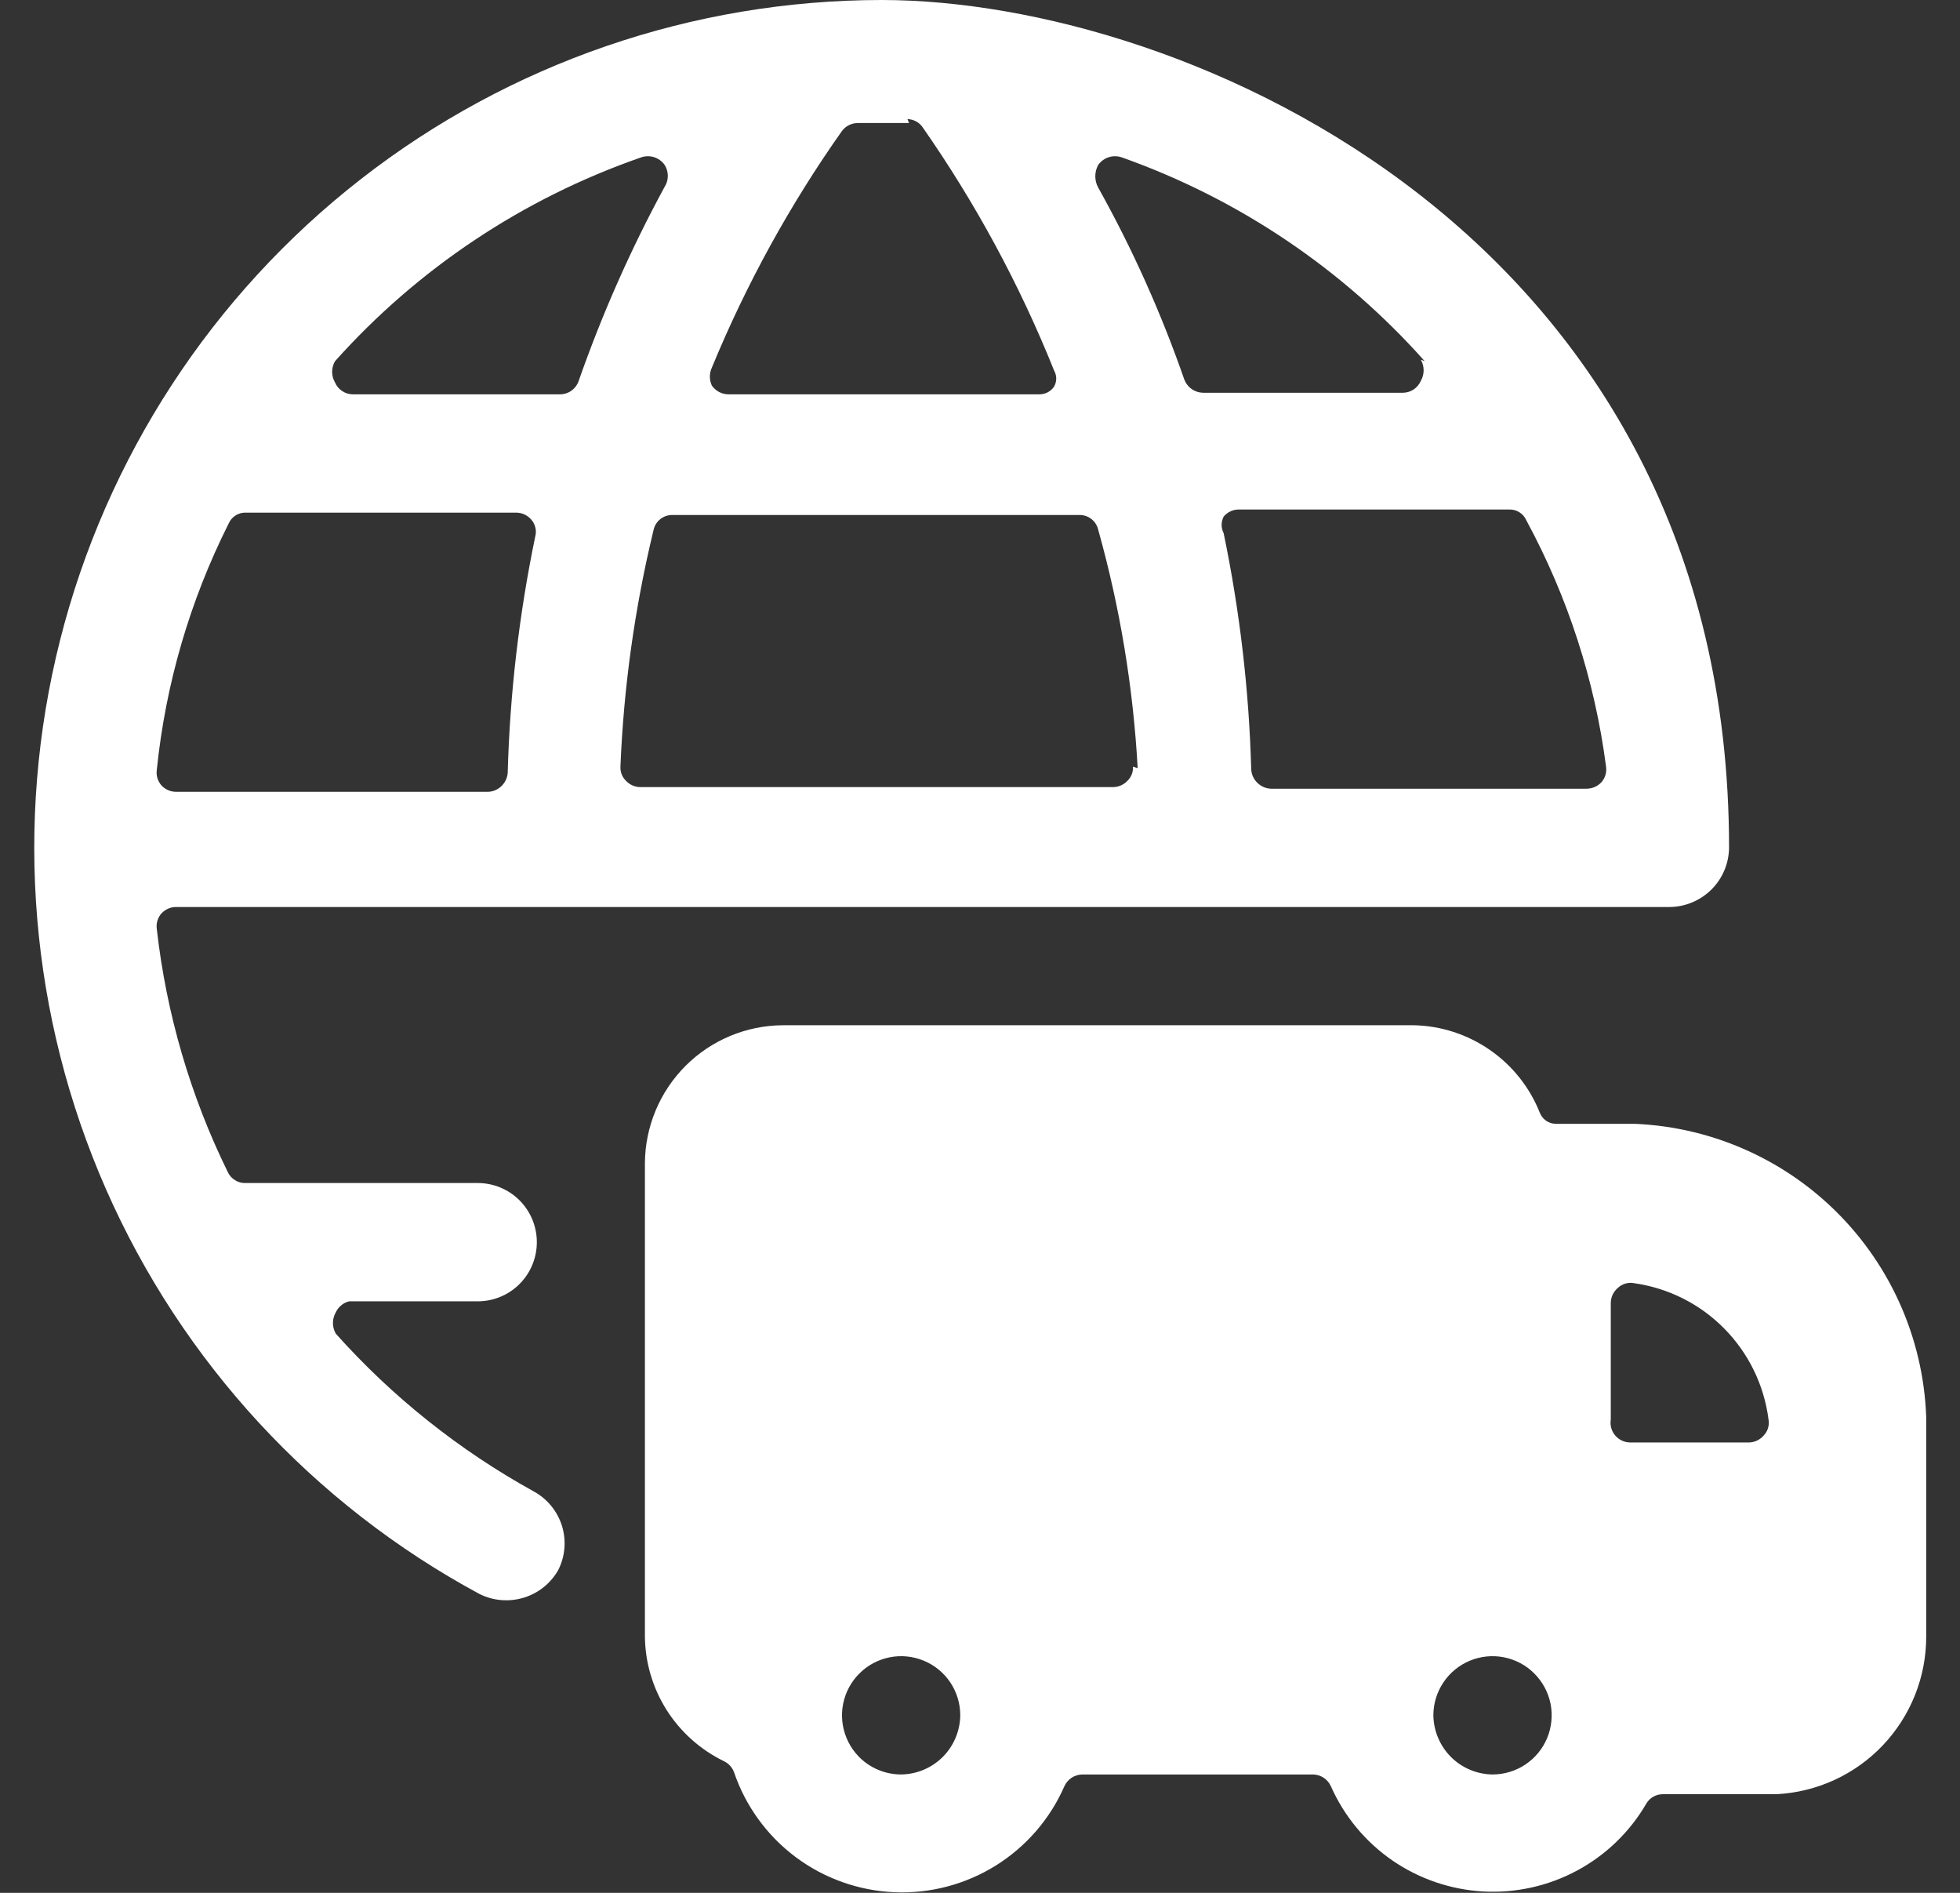 <svg width="29" height="28" viewBox="0 0 29 28" fill="none" xmlns="http://www.w3.org/2000/svg">
<rect x="0" y="0" width="29" height="28" fill="#333333" stroke="none"/>
<g id="Shipment-International--Streamline-Ultimate 1" clip-path="url(#clip0_2041_983)">
<g id="Group">
<path id="Vector" d="M24.638 13.417H24.708C24.939 13.414 25.16 13.32 25.324 13.157C25.487 12.994 25.58 12.773 25.583 12.542C25.583 3.5 17.557 0 13.042 0C10.251 0.002 7.54 0.934 5.339 2.65C3.137 4.366 1.571 6.767 0.888 9.473C0.205 12.179 0.445 15.036 1.568 17.591C2.692 20.146 4.636 22.253 7.092 23.578C7.294 23.68 7.528 23.7 7.745 23.635C7.962 23.57 8.145 23.425 8.258 23.228C8.362 23.025 8.382 22.789 8.315 22.572C8.247 22.354 8.097 22.171 7.897 22.062C6.796 21.454 5.806 20.666 4.968 19.728C4.941 19.68 4.926 19.626 4.926 19.571C4.926 19.515 4.941 19.461 4.968 19.413C4.987 19.373 5.014 19.337 5.049 19.309C5.083 19.28 5.123 19.26 5.167 19.25H7.068C7.3 19.25 7.523 19.158 7.687 18.994C7.851 18.83 7.943 18.607 7.943 18.375C7.943 18.143 7.851 17.92 7.687 17.756C7.523 17.592 7.3 17.5 7.068 17.5H3.638C3.582 17.503 3.527 17.489 3.479 17.459C3.431 17.43 3.393 17.388 3.37 17.337C2.816 16.208 2.461 14.993 2.32 13.743C2.314 13.702 2.317 13.659 2.329 13.619C2.342 13.579 2.362 13.541 2.39 13.51C2.419 13.48 2.453 13.457 2.491 13.44C2.529 13.424 2.57 13.416 2.612 13.417H24.638ZM3.382 7.747C3.403 7.697 3.439 7.654 3.485 7.625C3.53 7.596 3.584 7.581 3.638 7.583H7.64C7.682 7.584 7.724 7.593 7.762 7.611C7.801 7.63 7.835 7.656 7.862 7.688C7.891 7.721 7.911 7.761 7.921 7.804C7.932 7.846 7.931 7.891 7.92 7.933C7.681 9.086 7.544 10.257 7.512 11.433C7.506 11.508 7.473 11.577 7.419 11.629C7.365 11.681 7.295 11.711 7.22 11.713H2.612C2.57 11.714 2.529 11.706 2.491 11.69C2.453 11.674 2.419 11.65 2.39 11.62C2.362 11.588 2.342 11.551 2.329 11.511C2.317 11.471 2.314 11.428 2.32 11.387C2.45 10.119 2.81 8.886 3.382 7.747ZM23.763 11.34C23.769 11.382 23.766 11.424 23.754 11.464C23.742 11.505 23.721 11.542 23.693 11.573C23.665 11.603 23.63 11.627 23.592 11.643C23.554 11.659 23.513 11.667 23.472 11.667H18.805C18.73 11.664 18.66 11.634 18.606 11.582C18.552 11.531 18.519 11.461 18.513 11.387C18.481 10.21 18.344 9.039 18.105 7.887C18.086 7.849 18.075 7.807 18.075 7.764C18.075 7.722 18.086 7.68 18.105 7.642C18.132 7.609 18.166 7.583 18.204 7.565C18.242 7.547 18.284 7.537 18.327 7.537H22.328C22.383 7.535 22.436 7.549 22.482 7.578C22.528 7.608 22.564 7.65 22.585 7.7C23.197 8.831 23.597 10.065 23.763 11.34ZM16.763 11.34C16.766 11.379 16.76 11.418 16.746 11.454C16.732 11.49 16.71 11.523 16.682 11.55C16.655 11.579 16.622 11.602 16.586 11.618C16.55 11.634 16.511 11.643 16.472 11.643H9.472C9.432 11.643 9.393 11.634 9.357 11.618C9.321 11.602 9.289 11.579 9.262 11.55C9.234 11.523 9.212 11.49 9.198 11.454C9.184 11.418 9.178 11.379 9.18 11.34C9.228 10.16 9.392 8.988 9.67 7.84C9.684 7.776 9.719 7.719 9.77 7.679C9.821 7.638 9.885 7.617 9.95 7.618H15.97C16.035 7.617 16.099 7.638 16.15 7.679C16.201 7.719 16.236 7.776 16.25 7.84C16.572 8.99 16.767 10.171 16.833 11.363L16.763 11.34ZM21.022 5.32C21.049 5.368 21.064 5.422 21.064 5.478C21.064 5.533 21.049 5.587 21.022 5.635C20.999 5.687 20.961 5.732 20.914 5.763C20.866 5.794 20.81 5.81 20.753 5.81H17.802C17.74 5.809 17.681 5.79 17.631 5.754C17.581 5.719 17.543 5.669 17.522 5.612C17.181 4.631 16.756 3.683 16.25 2.777C16.221 2.725 16.206 2.667 16.206 2.607C16.206 2.548 16.221 2.49 16.25 2.438C16.29 2.383 16.347 2.342 16.413 2.323C16.478 2.304 16.548 2.308 16.612 2.333C18.331 2.945 19.868 3.98 21.08 5.343L21.022 5.32ZM13.427 1.762C13.47 1.763 13.513 1.774 13.551 1.794C13.59 1.814 13.623 1.843 13.648 1.878C14.433 3.002 15.087 4.211 15.597 5.483C15.617 5.519 15.628 5.559 15.628 5.6C15.628 5.641 15.617 5.681 15.597 5.717C15.574 5.752 15.543 5.781 15.506 5.801C15.47 5.821 15.428 5.832 15.387 5.833H10.778C10.73 5.833 10.683 5.821 10.64 5.799C10.598 5.776 10.561 5.744 10.533 5.705C10.514 5.663 10.503 5.617 10.503 5.571C10.503 5.524 10.514 5.479 10.533 5.437C11.042 4.202 11.688 3.027 12.458 1.937C12.486 1.9 12.521 1.871 12.561 1.851C12.602 1.831 12.646 1.82 12.692 1.82H13.45L13.427 1.762ZM9.472 2.333C9.535 2.308 9.605 2.304 9.671 2.323C9.736 2.342 9.794 2.383 9.833 2.438C9.865 2.487 9.881 2.544 9.881 2.602C9.881 2.66 9.865 2.716 9.833 2.765C9.333 3.686 8.908 4.646 8.562 5.635C8.542 5.693 8.504 5.744 8.454 5.78C8.404 5.815 8.343 5.834 8.282 5.833H5.225C5.168 5.834 5.112 5.817 5.065 5.786C5.017 5.755 4.979 5.711 4.957 5.658C4.929 5.61 4.914 5.556 4.914 5.501C4.914 5.446 4.929 5.391 4.957 5.343C6.182 3.973 7.736 2.938 9.472 2.333Z" fill="white"></path>
<path id="Vector_2" d="M24.183 16.624H23.017C22.966 16.623 22.917 16.607 22.875 16.578C22.834 16.549 22.802 16.508 22.783 16.461C22.634 16.085 22.377 15.762 22.045 15.532C21.713 15.302 21.321 15.174 20.917 15.166H11.583C11.043 15.169 10.525 15.385 10.143 15.767C9.761 16.15 9.545 16.667 9.542 17.208V24.208C9.546 24.593 9.657 24.969 9.863 25.295C10.069 25.62 10.362 25.882 10.708 26.051C10.778 26.083 10.833 26.142 10.86 26.214C11.03 26.715 11.348 27.153 11.771 27.47C12.195 27.787 12.704 27.968 13.232 27.991C13.761 28.014 14.284 27.876 14.733 27.597C15.181 27.317 15.536 26.909 15.748 26.424C15.771 26.372 15.809 26.328 15.856 26.297C15.904 26.266 15.96 26.249 16.017 26.249H19.423C19.48 26.249 19.536 26.266 19.584 26.297C19.631 26.328 19.669 26.372 19.692 26.424C19.888 26.866 20.202 27.245 20.6 27.52C20.998 27.794 21.464 27.953 21.947 27.98C22.429 28.006 22.91 27.899 23.335 27.67C23.761 27.441 24.115 27.099 24.358 26.681C24.383 26.638 24.419 26.602 24.462 26.578C24.505 26.553 24.554 26.541 24.603 26.541H26.283C26.882 26.511 27.446 26.252 27.858 25.818C28.271 25.383 28.501 24.807 28.5 24.208V21.291C28.544 20.1 28.115 18.941 27.306 18.066C26.497 17.191 25.374 16.673 24.183 16.624ZM21.208 25.374C21.208 25.201 21.26 25.032 21.356 24.888C21.452 24.744 21.589 24.632 21.748 24.566C21.908 24.5 22.084 24.482 22.254 24.516C22.424 24.55 22.58 24.633 22.702 24.756C22.824 24.878 22.908 25.034 22.942 25.204C22.975 25.373 22.958 25.549 22.892 25.709C22.826 25.869 22.713 26.006 22.569 26.102C22.425 26.198 22.256 26.249 22.083 26.249C21.852 26.246 21.631 26.153 21.468 25.99C21.305 25.826 21.211 25.605 21.208 25.374ZM13.333 26.249C13.16 26.249 12.991 26.198 12.847 26.102C12.703 26.006 12.591 25.869 12.525 25.709C12.459 25.549 12.441 25.373 12.475 25.204C12.509 25.034 12.592 24.878 12.715 24.756C12.837 24.633 12.993 24.55 13.163 24.516C13.332 24.482 13.508 24.5 13.668 24.566C13.828 24.632 13.965 24.744 14.061 24.888C14.157 25.032 14.208 25.201 14.208 25.374C14.205 25.605 14.112 25.826 13.949 25.99C13.785 26.153 13.564 26.246 13.333 26.249ZM26.167 20.999C26.174 21.041 26.172 21.084 26.16 21.124C26.148 21.165 26.126 21.202 26.097 21.233C26.07 21.265 26.036 21.291 25.997 21.31C25.959 21.328 25.917 21.337 25.875 21.338H24.125C24.082 21.338 24.04 21.329 24.001 21.312C23.963 21.294 23.928 21.269 23.9 21.236C23.872 21.204 23.852 21.166 23.84 21.125C23.829 21.084 23.826 21.041 23.833 20.999V19.273C23.834 19.23 23.843 19.189 23.861 19.15C23.88 19.112 23.906 19.078 23.938 19.051C23.969 19.022 24.006 19 24.047 18.988C24.087 18.976 24.13 18.973 24.172 18.981C24.68 19.051 25.151 19.287 25.511 19.652C25.872 20.017 26.102 20.49 26.167 20.999Z" fill="white"></path>
</g>
</g>
<defs>
<clipPath id="clip0_2041_983">
<rect width="28" height="28" fill="white" transform="translate(0.5)"></rect>
</clipPath>
</defs>
</svg>

